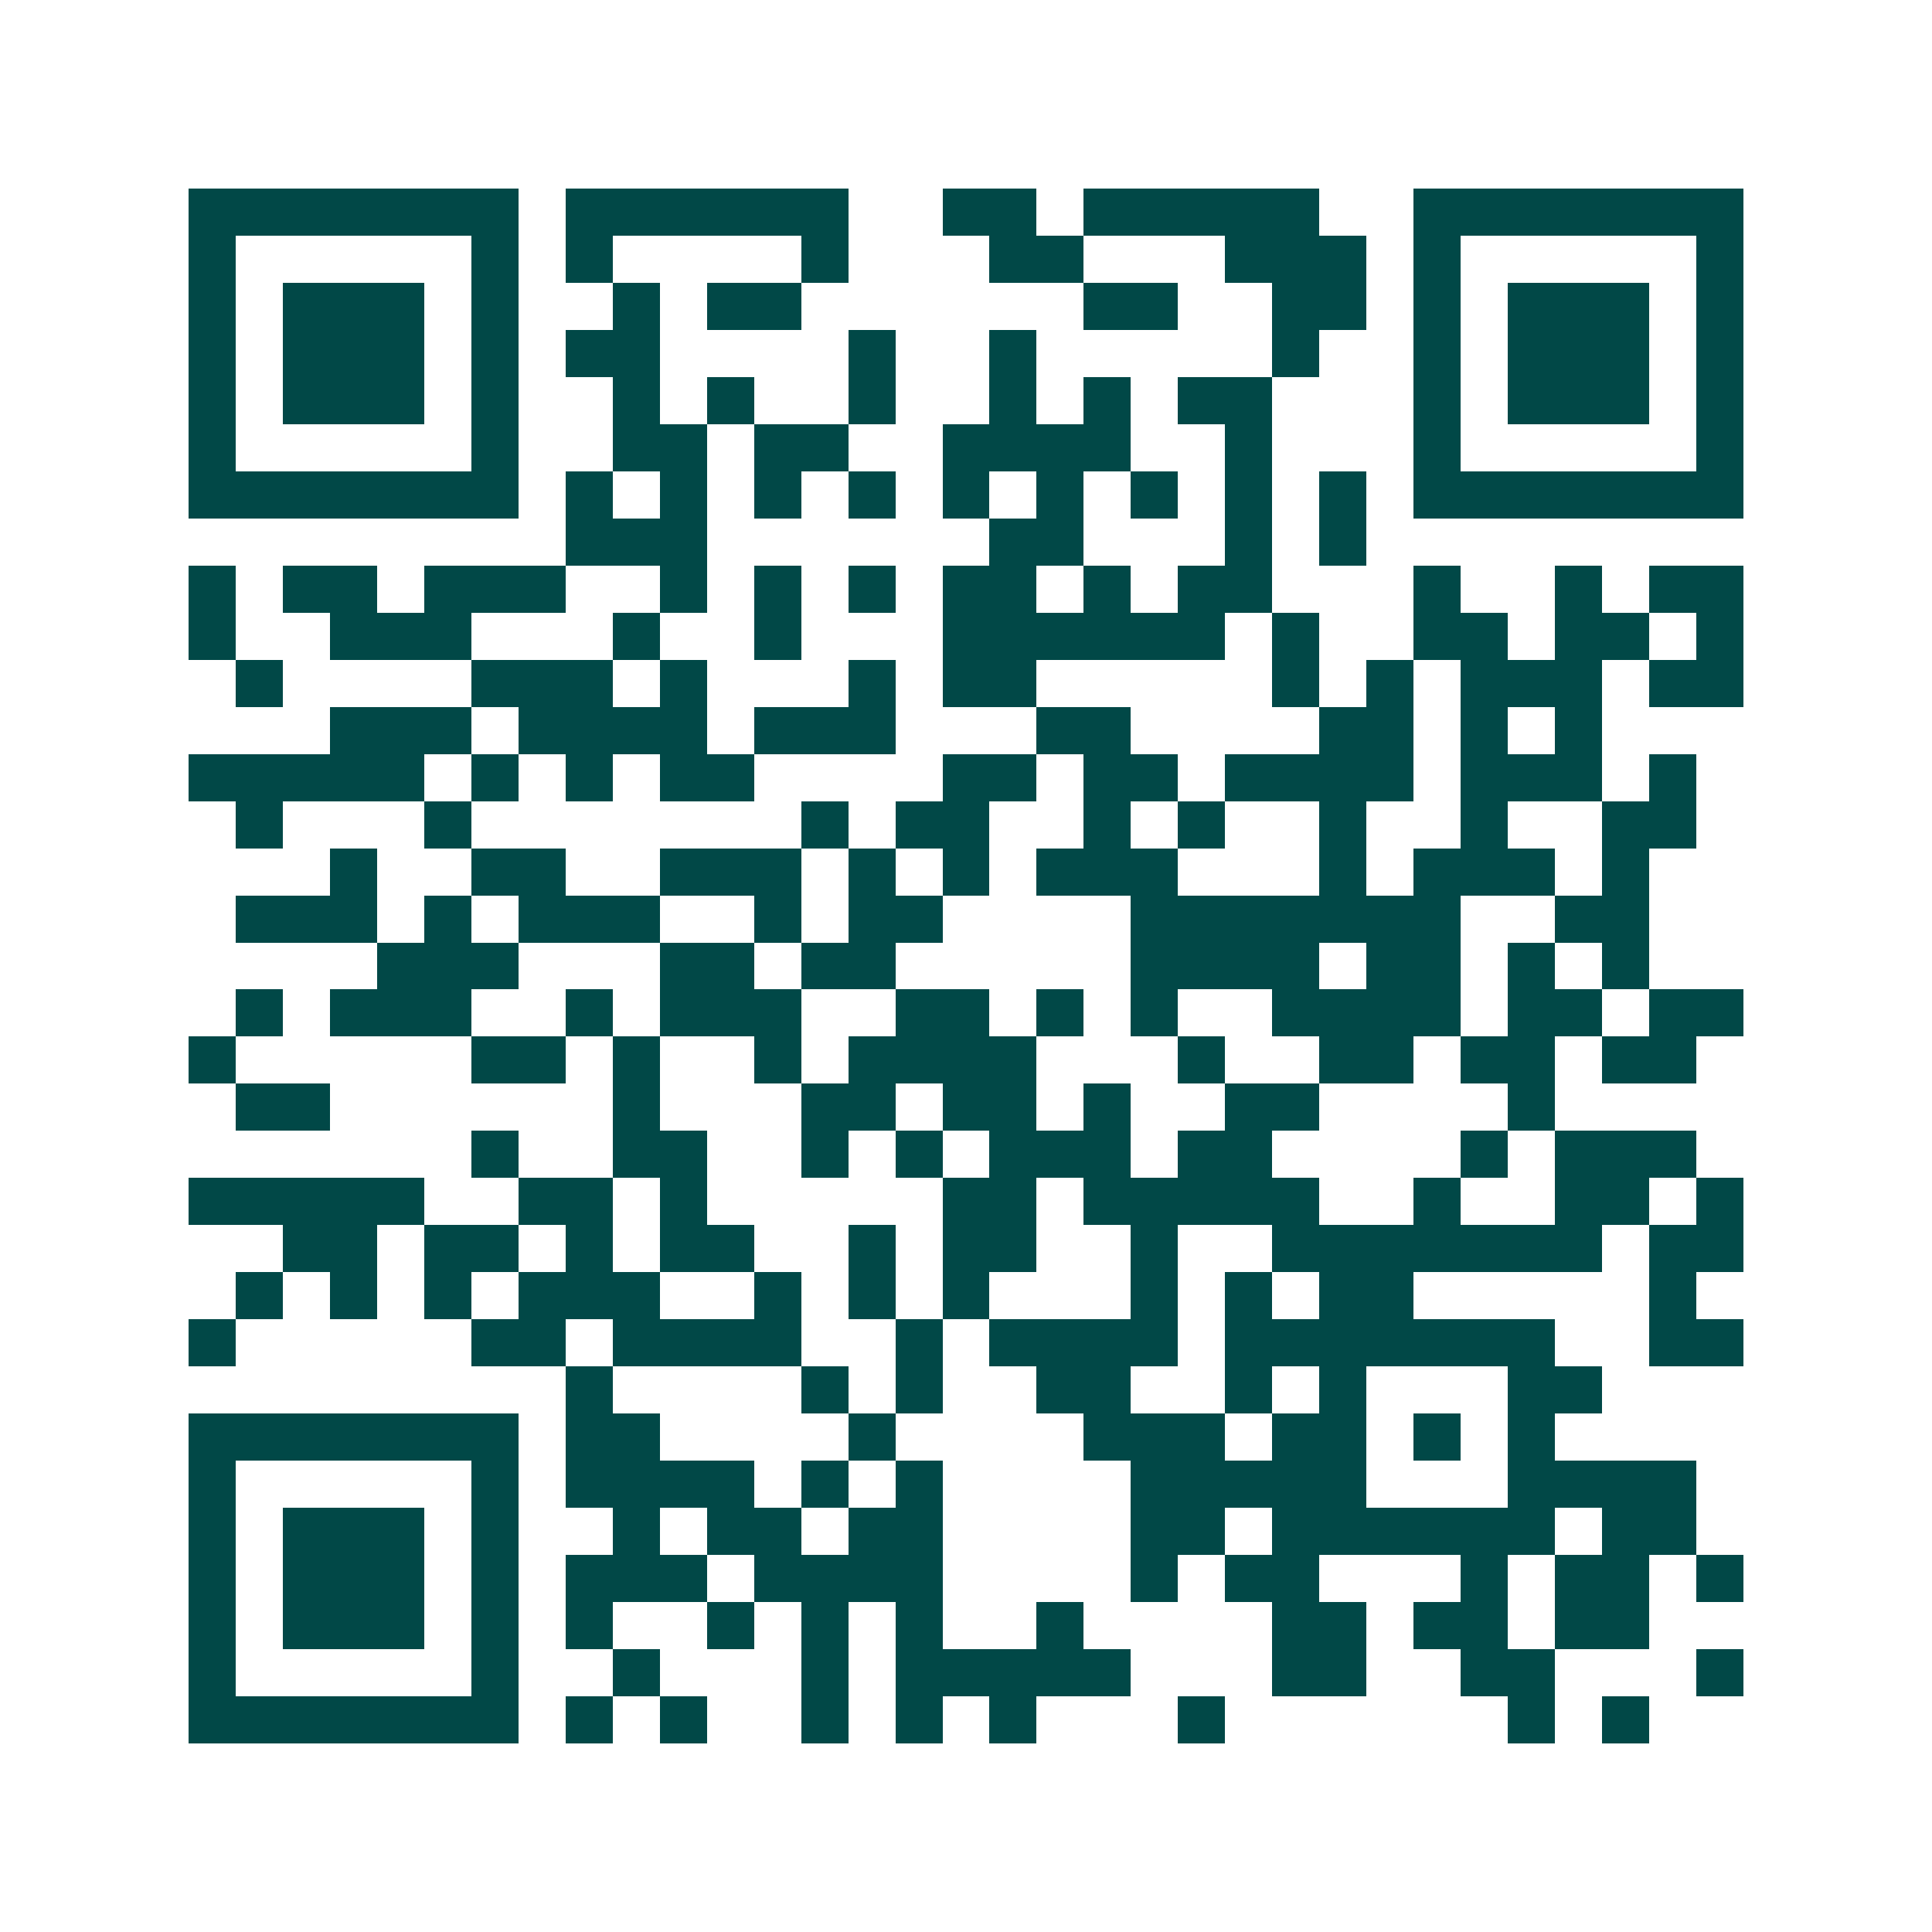 <svg xmlns="http://www.w3.org/2000/svg" width="200" height="200" viewBox="0 0 41 41" shape-rendering="crispEdges"><path fill="#ffffff" d="M0 0h41v41H0z"/><path stroke="#014847" d="M4 4.5h7m1 0h6m2 0h2m1 0h5m2 0h7M4 5.5h1m5 0h1m1 0h1m4 0h1m3 0h2m3 0h3m1 0h1m5 0h1M4 6.5h1m1 0h3m1 0h1m2 0h1m1 0h2m6 0h2m2 0h2m1 0h1m1 0h3m1 0h1M4 7.5h1m1 0h3m1 0h1m1 0h2m4 0h1m2 0h1m5 0h1m2 0h1m1 0h3m1 0h1M4 8.5h1m1 0h3m1 0h1m2 0h1m1 0h1m2 0h1m2 0h1m1 0h1m1 0h2m3 0h1m1 0h3m1 0h1M4 9.5h1m5 0h1m2 0h2m1 0h2m2 0h4m2 0h1m3 0h1m5 0h1M4 10.5h7m1 0h1m1 0h1m1 0h1m1 0h1m1 0h1m1 0h1m1 0h1m1 0h1m1 0h1m1 0h7M12 11.5h3m6 0h2m3 0h1m1 0h1M4 12.5h1m1 0h2m1 0h3m2 0h1m1 0h1m1 0h1m1 0h2m1 0h1m1 0h2m3 0h1m2 0h1m1 0h2M4 13.5h1m2 0h3m3 0h1m2 0h1m3 0h6m1 0h1m2 0h2m1 0h2m1 0h1M5 14.5h1m4 0h3m1 0h1m3 0h1m1 0h2m5 0h1m1 0h1m1 0h3m1 0h2M7 15.5h3m1 0h4m1 0h3m3 0h2m4 0h2m1 0h1m1 0h1M4 16.5h5m1 0h1m1 0h1m1 0h2m4 0h2m1 0h2m1 0h4m1 0h3m1 0h1M5 17.5h1m3 0h1m7 0h1m1 0h2m2 0h1m1 0h1m2 0h1m2 0h1m2 0h2M7 18.5h1m2 0h2m2 0h3m1 0h1m1 0h1m1 0h3m3 0h1m1 0h3m1 0h1M5 19.5h3m1 0h1m1 0h3m2 0h1m1 0h2m4 0h7m2 0h2M8 20.5h3m3 0h2m1 0h2m5 0h4m1 0h2m1 0h1m1 0h1M5 21.5h1m1 0h3m2 0h1m1 0h3m2 0h2m1 0h1m1 0h1m2 0h4m1 0h2m1 0h2M4 22.5h1m5 0h2m1 0h1m2 0h1m1 0h4m3 0h1m2 0h2m1 0h2m1 0h2M5 23.5h2m6 0h1m3 0h2m1 0h2m1 0h1m2 0h2m4 0h1M10 24.5h1m2 0h2m2 0h1m1 0h1m1 0h3m1 0h2m4 0h1m1 0h3M4 25.5h5m2 0h2m1 0h1m5 0h2m1 0h5m2 0h1m2 0h2m1 0h1M6 26.5h2m1 0h2m1 0h1m1 0h2m2 0h1m1 0h2m2 0h1m2 0h7m1 0h2M5 27.5h1m1 0h1m1 0h1m1 0h3m2 0h1m1 0h1m1 0h1m3 0h1m1 0h1m1 0h2m5 0h1M4 28.5h1m5 0h2m1 0h4m2 0h1m1 0h4m1 0h7m2 0h2M12 29.5h1m4 0h1m1 0h1m2 0h2m2 0h1m1 0h1m3 0h2M4 30.5h7m1 0h2m4 0h1m4 0h3m1 0h2m1 0h1m1 0h1M4 31.5h1m5 0h1m1 0h4m1 0h1m1 0h1m4 0h5m3 0h4M4 32.5h1m1 0h3m1 0h1m2 0h1m1 0h2m1 0h2m4 0h2m1 0h6m1 0h2M4 33.5h1m1 0h3m1 0h1m1 0h3m1 0h4m4 0h1m1 0h2m3 0h1m1 0h2m1 0h1M4 34.5h1m1 0h3m1 0h1m1 0h1m2 0h1m1 0h1m1 0h1m2 0h1m4 0h2m1 0h2m1 0h2M4 35.5h1m5 0h1m2 0h1m3 0h1m1 0h5m3 0h2m2 0h2m3 0h1M4 36.5h7m1 0h1m1 0h1m2 0h1m1 0h1m1 0h1m3 0h1m6 0h1m1 0h1"/></svg>
